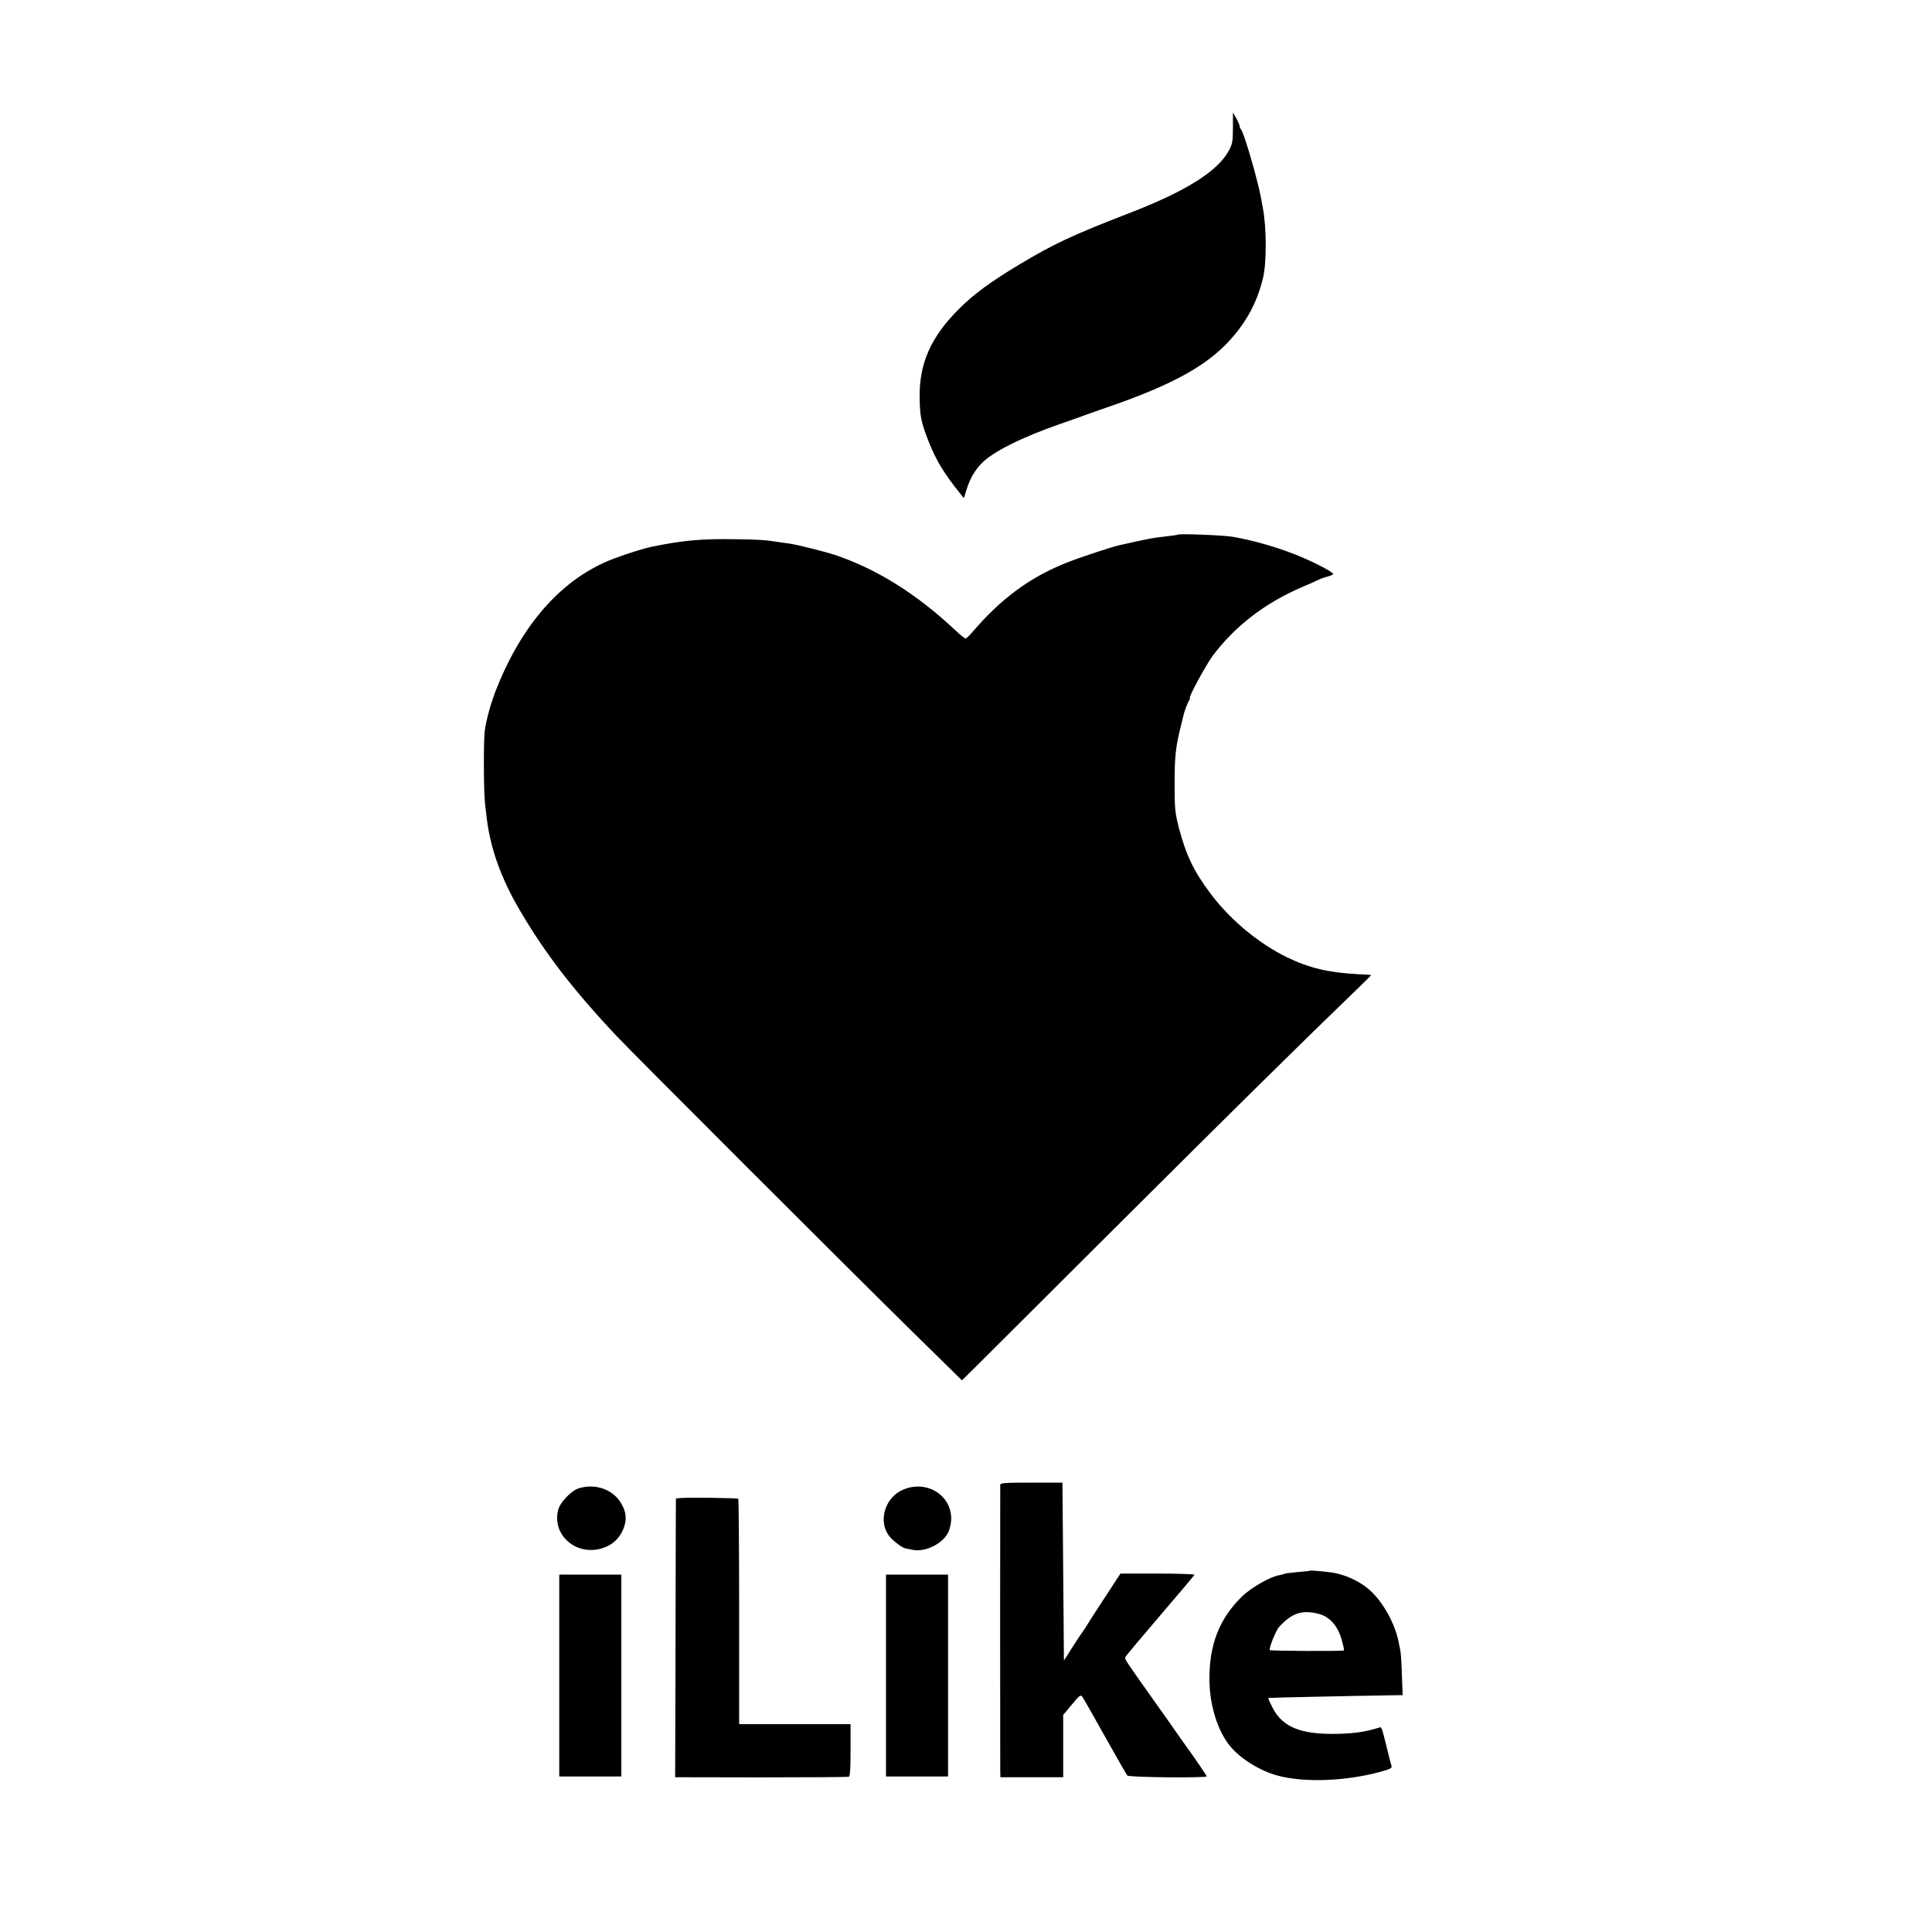 <?xml version="1.0" standalone="no"?>
<!DOCTYPE svg PUBLIC "-//W3C//DTD SVG 20010904//EN"
 "http://www.w3.org/TR/2001/REC-SVG-20010904/DTD/svg10.dtd">
<svg version="1.0" xmlns="http://www.w3.org/2000/svg"
 width="1292pt" height="1292pt" viewBox="0 0 1292 1292"
 preserveAspectRatio="xMidYMid meet">
<g transform="translate(0,1292) scale(0.1,-0.1)"
fill="#000000" stroke="none">
<path d="M8245 12066 c0 -90 -3 -107 -26 -151 -75 -141 -289 -275 -679 -425
-365 -141 -498 -203 -725 -340 -195 -117 -304 -198 -402 -296 -187 -186 -266
-364 -263 -589 1 -127 10 -169 59 -295 52 -131 104 -217 218 -358 l19 -23 18
58 c23 73 54 127 102 176 74 76 268 173 524 262 58 20 128 45 155 55 28 10
111 40 185 65 376 131 599 248 751 395 137 134 224 284 266 465 24 102 23 336
-2 465 -3 14 -8 41 -11 60 -20 116 -115 444 -135 465 -5 5 -9 14 -9 21 0 7
-10 30 -22 52 l-23 39 0 -101z"/>
<path d="M7878 9345 c-2 -2 -30 -6 -63 -10 -107 -12 -114 -13 -325 -60 -56
-12 -266 -82 -352 -116 -247 -97 -440 -239 -631 -461 -22 -27 -45 -48 -50 -48
-6 0 -35 24 -66 53 -263 247 -526 411 -810 507 -65 21 -240 65 -296 74 -16 2
-48 7 -70 10 -98 15 -130 18 -295 20 -225 4 -348 -7 -555 -49 -59 -12 -171
-47 -261 -81 -335 -127 -602 -421 -779 -858 -38 -93 -71 -207 -83 -291 -9 -67
-8 -413 2 -495 4 -36 10 -80 12 -99 25 -199 96 -397 220 -608 168 -287 357
-533 649 -843 110 -117 1576 -1582 1979 -1978 l329 -323 89 88 c49 48 472 471
941 938 747 745 1266 1257 1610 1588 55 53 99 97 96 97 -2 1 -40 3 -84 5 -202
11 -329 41 -480 114 -192 94 -383 254 -514 431 -110 147 -160 254 -208 436
-25 100 -28 124 -28 294 0 181 7 246 42 385 8 33 16 65 17 70 5 26 30 91 39
103 5 6 7 12 4 12 -14 0 106 221 154 286 148 197 350 353 599 459 47 20 97 42
112 50 15 7 41 16 58 20 16 4 32 11 35 15 6 10 -94 64 -205 112 -137 59 -313
112 -465 138 -59 11 -359 22 -367 15z"/>
<path d="M6689 2990 c-1 -20 -1 -1840 0 -1905 l1 -50 210 0 210 0 0 209 0 208
58 69 c52 63 58 67 70 52 7 -10 76 -130 152 -267 76 -136 143 -253 150 -260
12 -12 530 -17 530 -5 0 5 -102 154 -154 224 -8 11 -27 38 -43 61 -15 23 -80
114 -143 203 -199 280 -210 296 -205 308 2 7 107 132 232 278 125 146 229 269
231 274 1 4 -109 8 -246 8 l-249 0 -104 -159 c-57 -87 -109 -168 -115 -178 -5
-10 -18 -29 -27 -42 -10 -13 -43 -63 -75 -113 l-57 -90 -5 595 -5 595 -207 0
c-180 0 -208 -2 -209 -15z"/>
<path d="M3870 2967 c-50 -16 -124 -93 -137 -143 -47 -185 148 -330 329 -244
54 25 95 74 114 136 17 57 8 106 -30 163 -57 85 -171 121 -276 88z"/>
<path d="M6025 2951 c-116 -59 -153 -220 -72 -311 25 -29 82 -71 100 -74 7 -2
29 -6 49 -10 83 -18 200 39 238 114 11 21 20 60 21 87 5 170 -176 275 -336
194z"/>
<path d="M4548 2902 l-28 -3 -1 -272 c0 -150 -1 -569 -2 -932 l-2 -660 575 -1
c316 0 580 2 586 4 9 2 12 55 12 178 l0 174 -373 0 -372 0 0 750 c0 413 -3
753 -6 757 -7 6 -340 10 -389 5z"/>
<path d="M8759 2416 c-2 -2 -39 -6 -82 -9 -43 -4 -82 -9 -86 -11 -4 -3 -21 -7
-37 -10 -62 -11 -189 -84 -250 -144 -150 -147 -218 -321 -216 -557 1 -168 55
-341 138 -442 68 -83 196 -163 314 -196 175 -49 455 -40 690 24 64 17 80 25
76 38 -3 9 -15 54 -26 101 -44 175 -39 163 -63 155 -88 -27 -161 -37 -273 -40
-246 -5 -368 45 -435 177 -17 33 -29 61 -27 63 2 2 562 14 826 18 l72 1 -5
135 c-2 75 -7 147 -10 161 -3 14 -8 38 -11 54 -23 126 -106 276 -198 356 -66
58 -169 104 -256 115 -70 9 -138 14 -141 11z m58 -288 c72 -18 126 -76 153
-166 12 -40 20 -76 17 -79 -6 -6 -489 -4 -495 2 -9 8 40 132 62 155 84 93 154
116 263 88z"/>
<path d="M3740 1715 l0 -675 208 0 207 0 0 675 0 675 -207 0 -208 0 0 -675z"/>
<path d="M5925 1715 l0 -675 208 0 207 0 0 675 0 675 -208 0 -207 0 0 -675z"/>
</g>
</svg>
